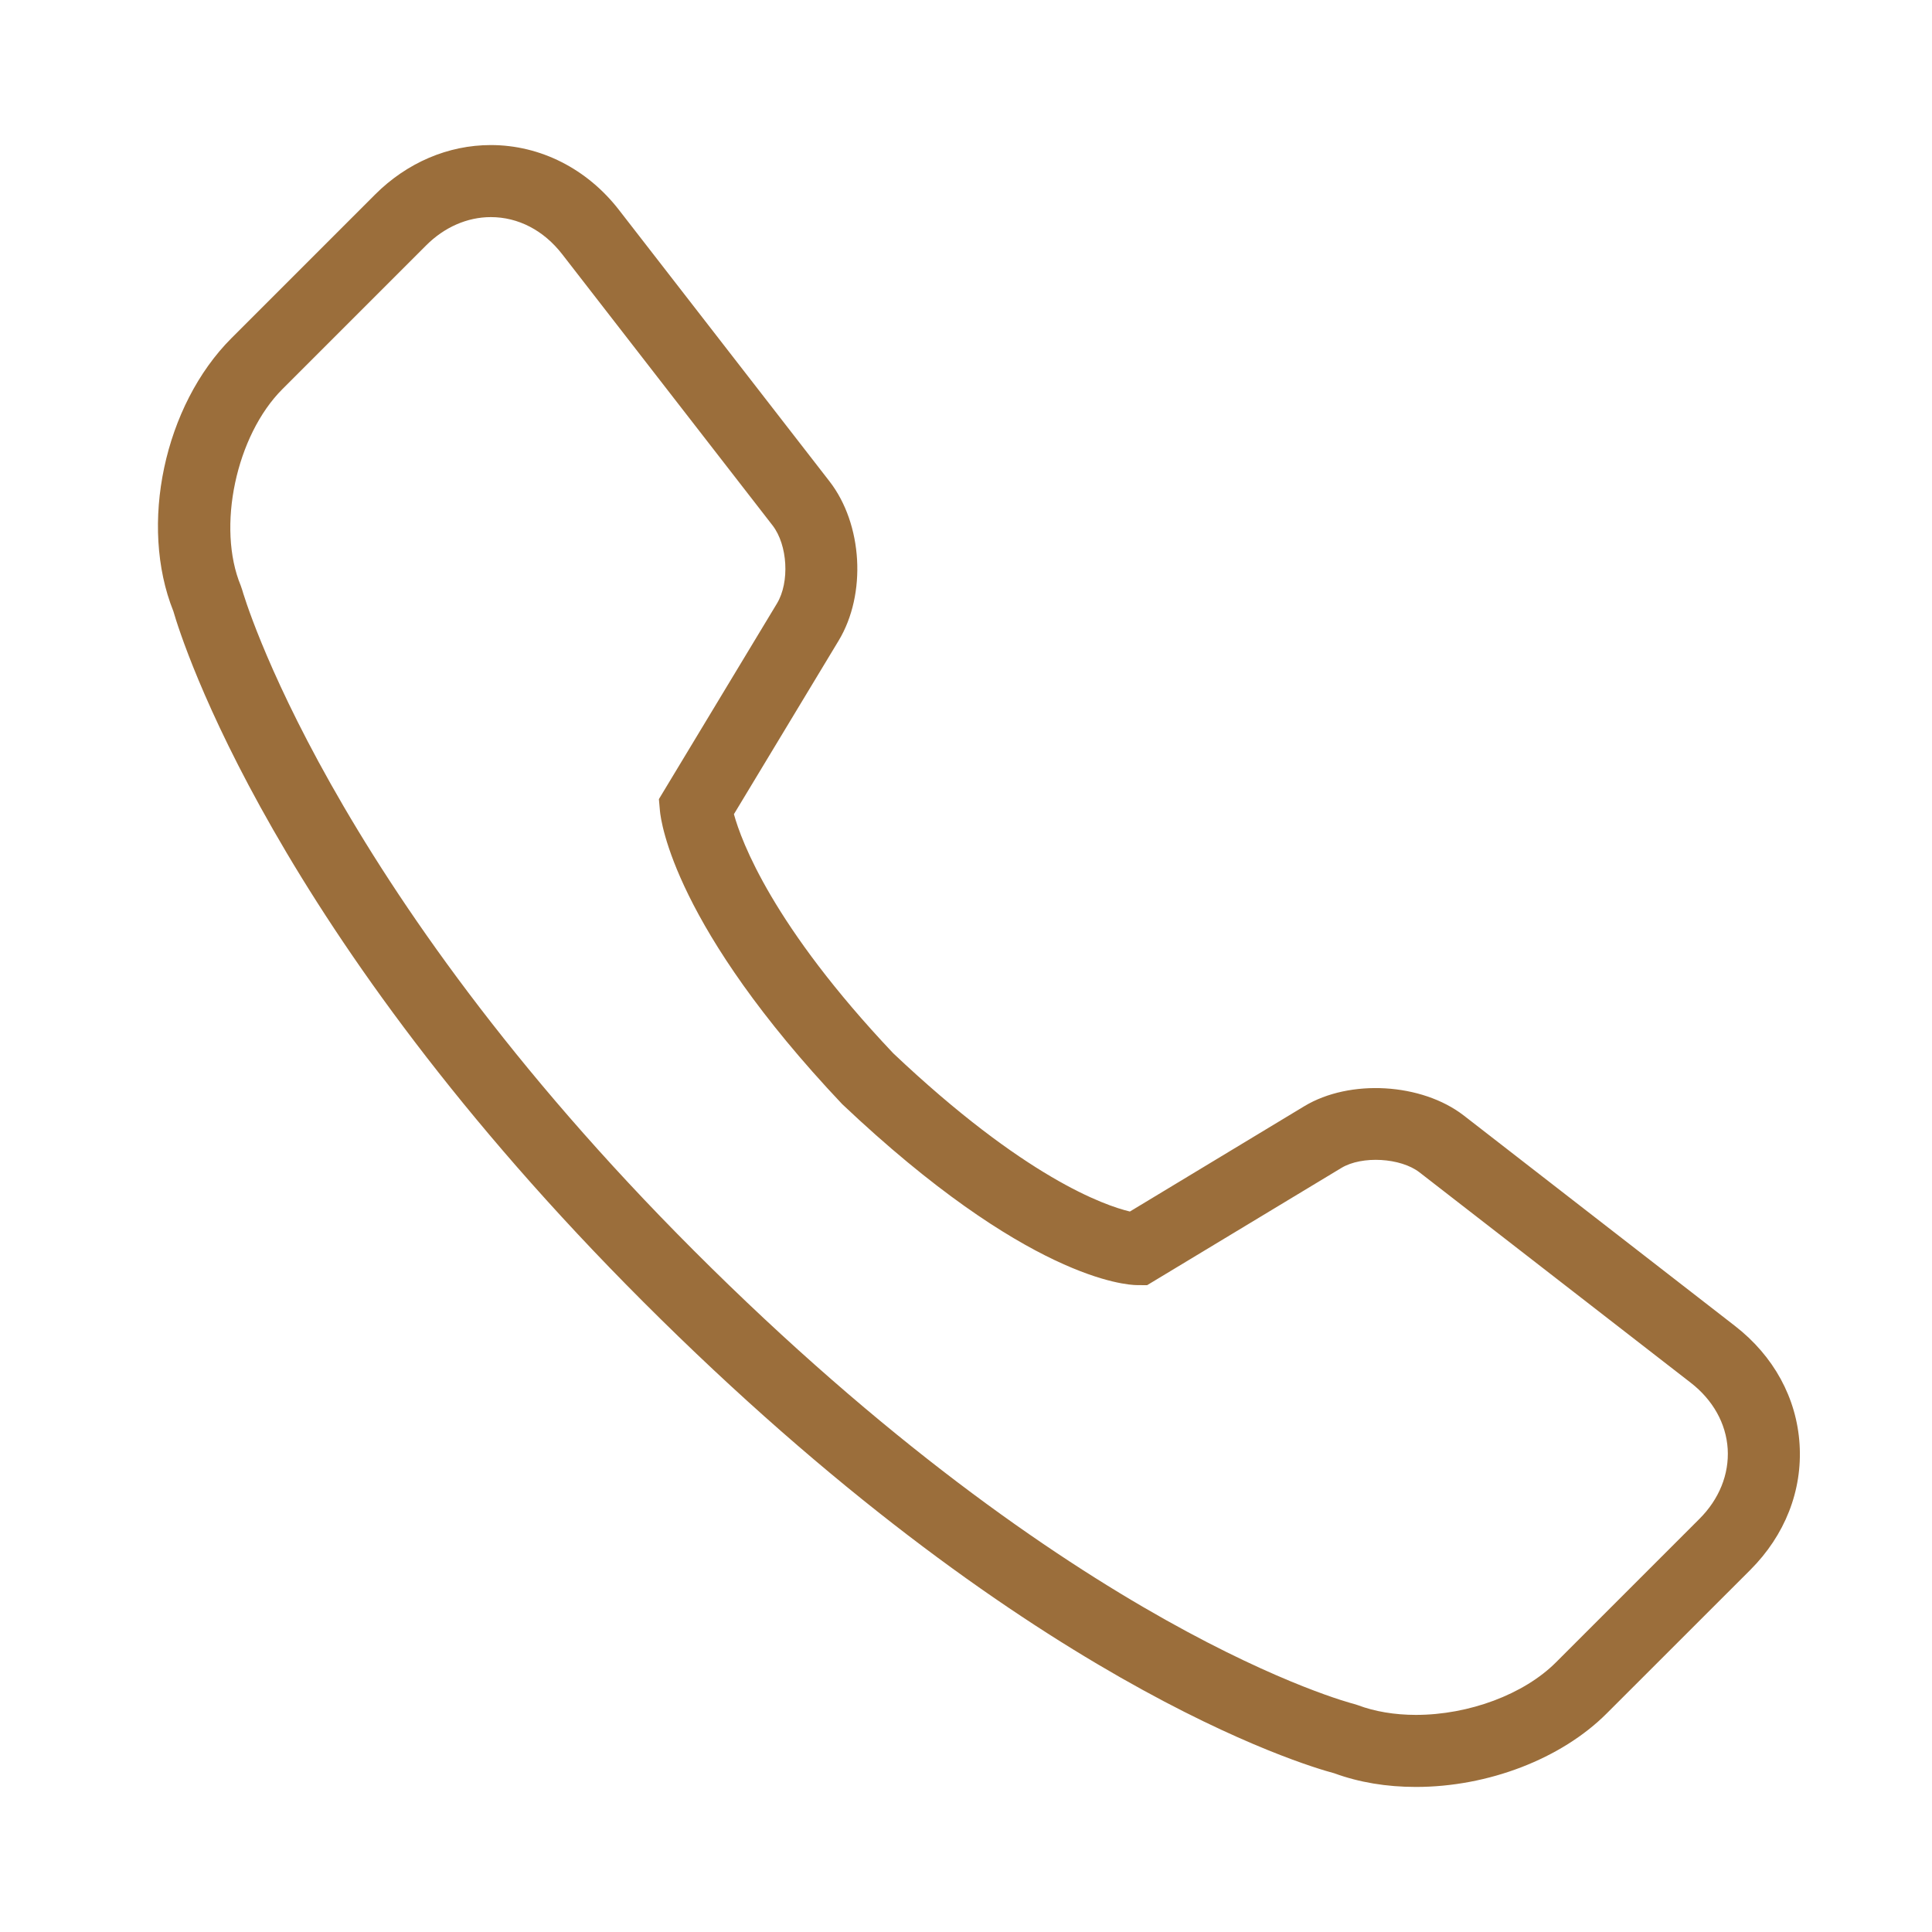 <svg width="24" height="24" viewBox="0 0 24 24" fill="none" xmlns="http://www.w3.org/2000/svg">
<path d="M17.589 22.198C17.589 22.198 17.589 22.198 17.589 22.198C17.223 22.198 16.882 22.141 16.574 22.028C16.208 21.931 12.726 20.908 7.99 16.171C3.398 11.58 2.264 7.974 2.154 7.594C1.724 6.522 2.039 5.037 2.876 4.2L4.659 2.417C5.055 2.021 5.566 1.802 6.097 1.802C6.712 1.802 7.293 2.096 7.69 2.609L10.304 5.979C10.717 6.511 10.767 7.38 10.418 7.958L9.117 10.114C9.211 10.455 9.599 11.501 11.095 13.083C12.73 14.631 13.721 14.975 14.036 15.05L16.202 13.742C16.768 13.4 17.661 13.454 18.182 13.856L21.552 16.471C22.033 16.844 22.319 17.366 22.355 17.942C22.391 18.517 22.174 19.071 21.743 19.502L19.96 21.284C19.397 21.848 18.488 22.198 17.589 22.198ZM6.097 2.697C5.805 2.697 5.519 2.822 5.292 3.05L3.509 4.833C2.932 5.409 2.69 6.551 2.991 7.276L3.009 7.329C3.019 7.365 4.055 10.971 8.622 15.538C13.352 20.268 16.782 21.158 16.816 21.166L16.867 21.182C17.076 21.261 17.326 21.303 17.589 21.303C18.249 21.303 18.932 21.047 19.328 20.651L21.11 18.869C21.357 18.623 21.481 18.313 21.462 17.998C21.442 17.683 21.279 17.391 21.003 17.177L17.633 14.563C17.399 14.382 16.92 14.354 16.664 14.508L14.25 15.965L14.123 15.964C13.99 15.963 12.757 15.889 10.462 13.716C8.383 11.517 8.211 10.214 8.198 10.073L8.185 9.927L9.652 7.496C9.811 7.232 9.785 6.77 9.597 6.527L6.983 3.157C6.753 2.861 6.438 2.697 6.097 2.697Z" fill="#9B6E3B"/>
</svg>

